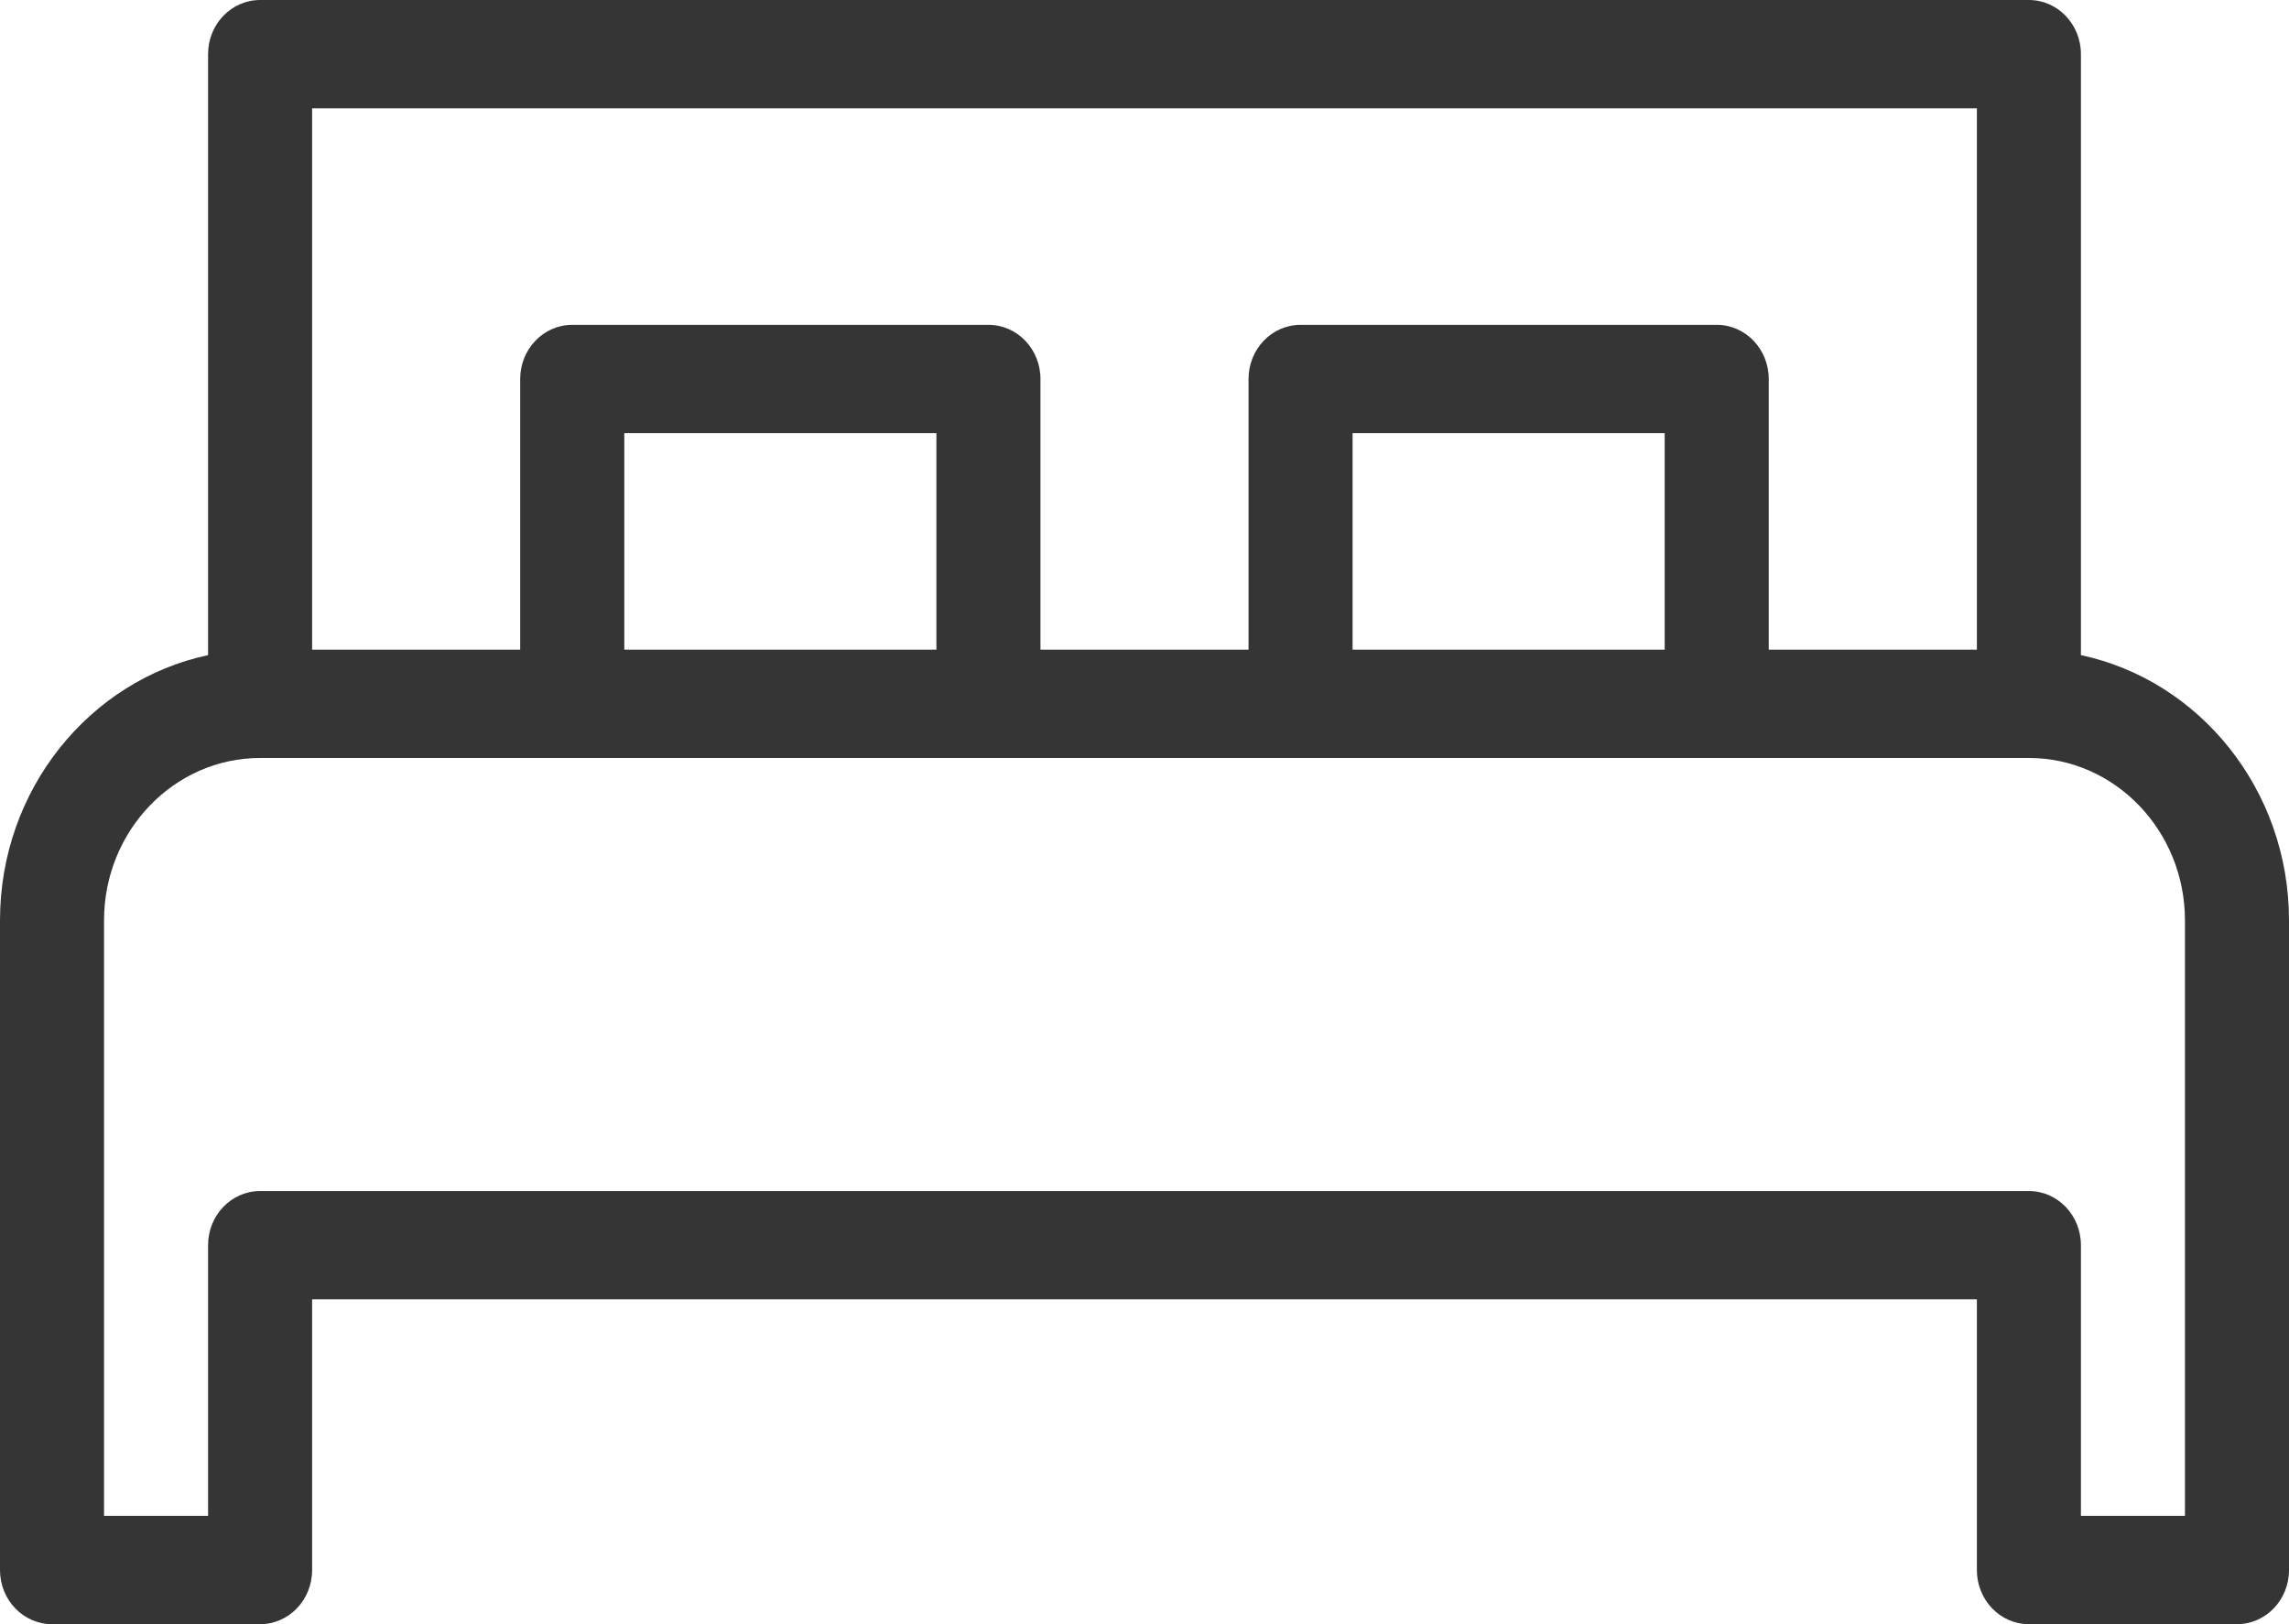 <?xml version="1.0" encoding="UTF-8"?>
<svg xmlns="http://www.w3.org/2000/svg" width="31" height="22" viewBox="0 0 31 22" fill="none">
  <path d="M28.182 8.874V0.733C28.182 0.328 27.867 0 27.477 0H3.523C3.133 0 2.818 0.328 2.818 0.733V8.874C1.212 9.215 0 10.696 0 12.467V21.267C0 21.672 0.315 22 0.705 22H3.523C3.912 22 4.227 21.672 4.227 21.267V17.6H26.773V21.267C26.773 21.672 27.088 22 27.477 22H30.295C30.685 22 31 21.672 31 21.267V12.467C31 10.696 29.788 9.215 28.182 8.874ZM4.227 1.467H26.773V8.8H23.954V5.133C23.954 4.728 23.639 4.4 23.25 4.4H17.614C17.224 4.4 16.909 4.728 16.909 5.133V8.8H14.091V5.133C14.091 4.728 13.776 4.4 13.386 4.4H7.75C7.361 4.4 7.045 4.728 7.045 5.133V8.8H4.227V1.467ZM22.545 8.8H18.318V5.867H22.545V8.8ZM12.682 8.8H8.455V5.867H12.682V8.8ZM29.591 20.533H28.182V16.867C28.182 16.461 27.867 16.133 27.477 16.133H3.523C3.133 16.133 2.818 16.461 2.818 16.867V20.533H1.409V12.467C1.409 11.254 2.357 10.267 3.523 10.267H27.477C28.643 10.267 29.591 11.254 29.591 12.467V20.533Z" fill="#353535"></path>
</svg>
